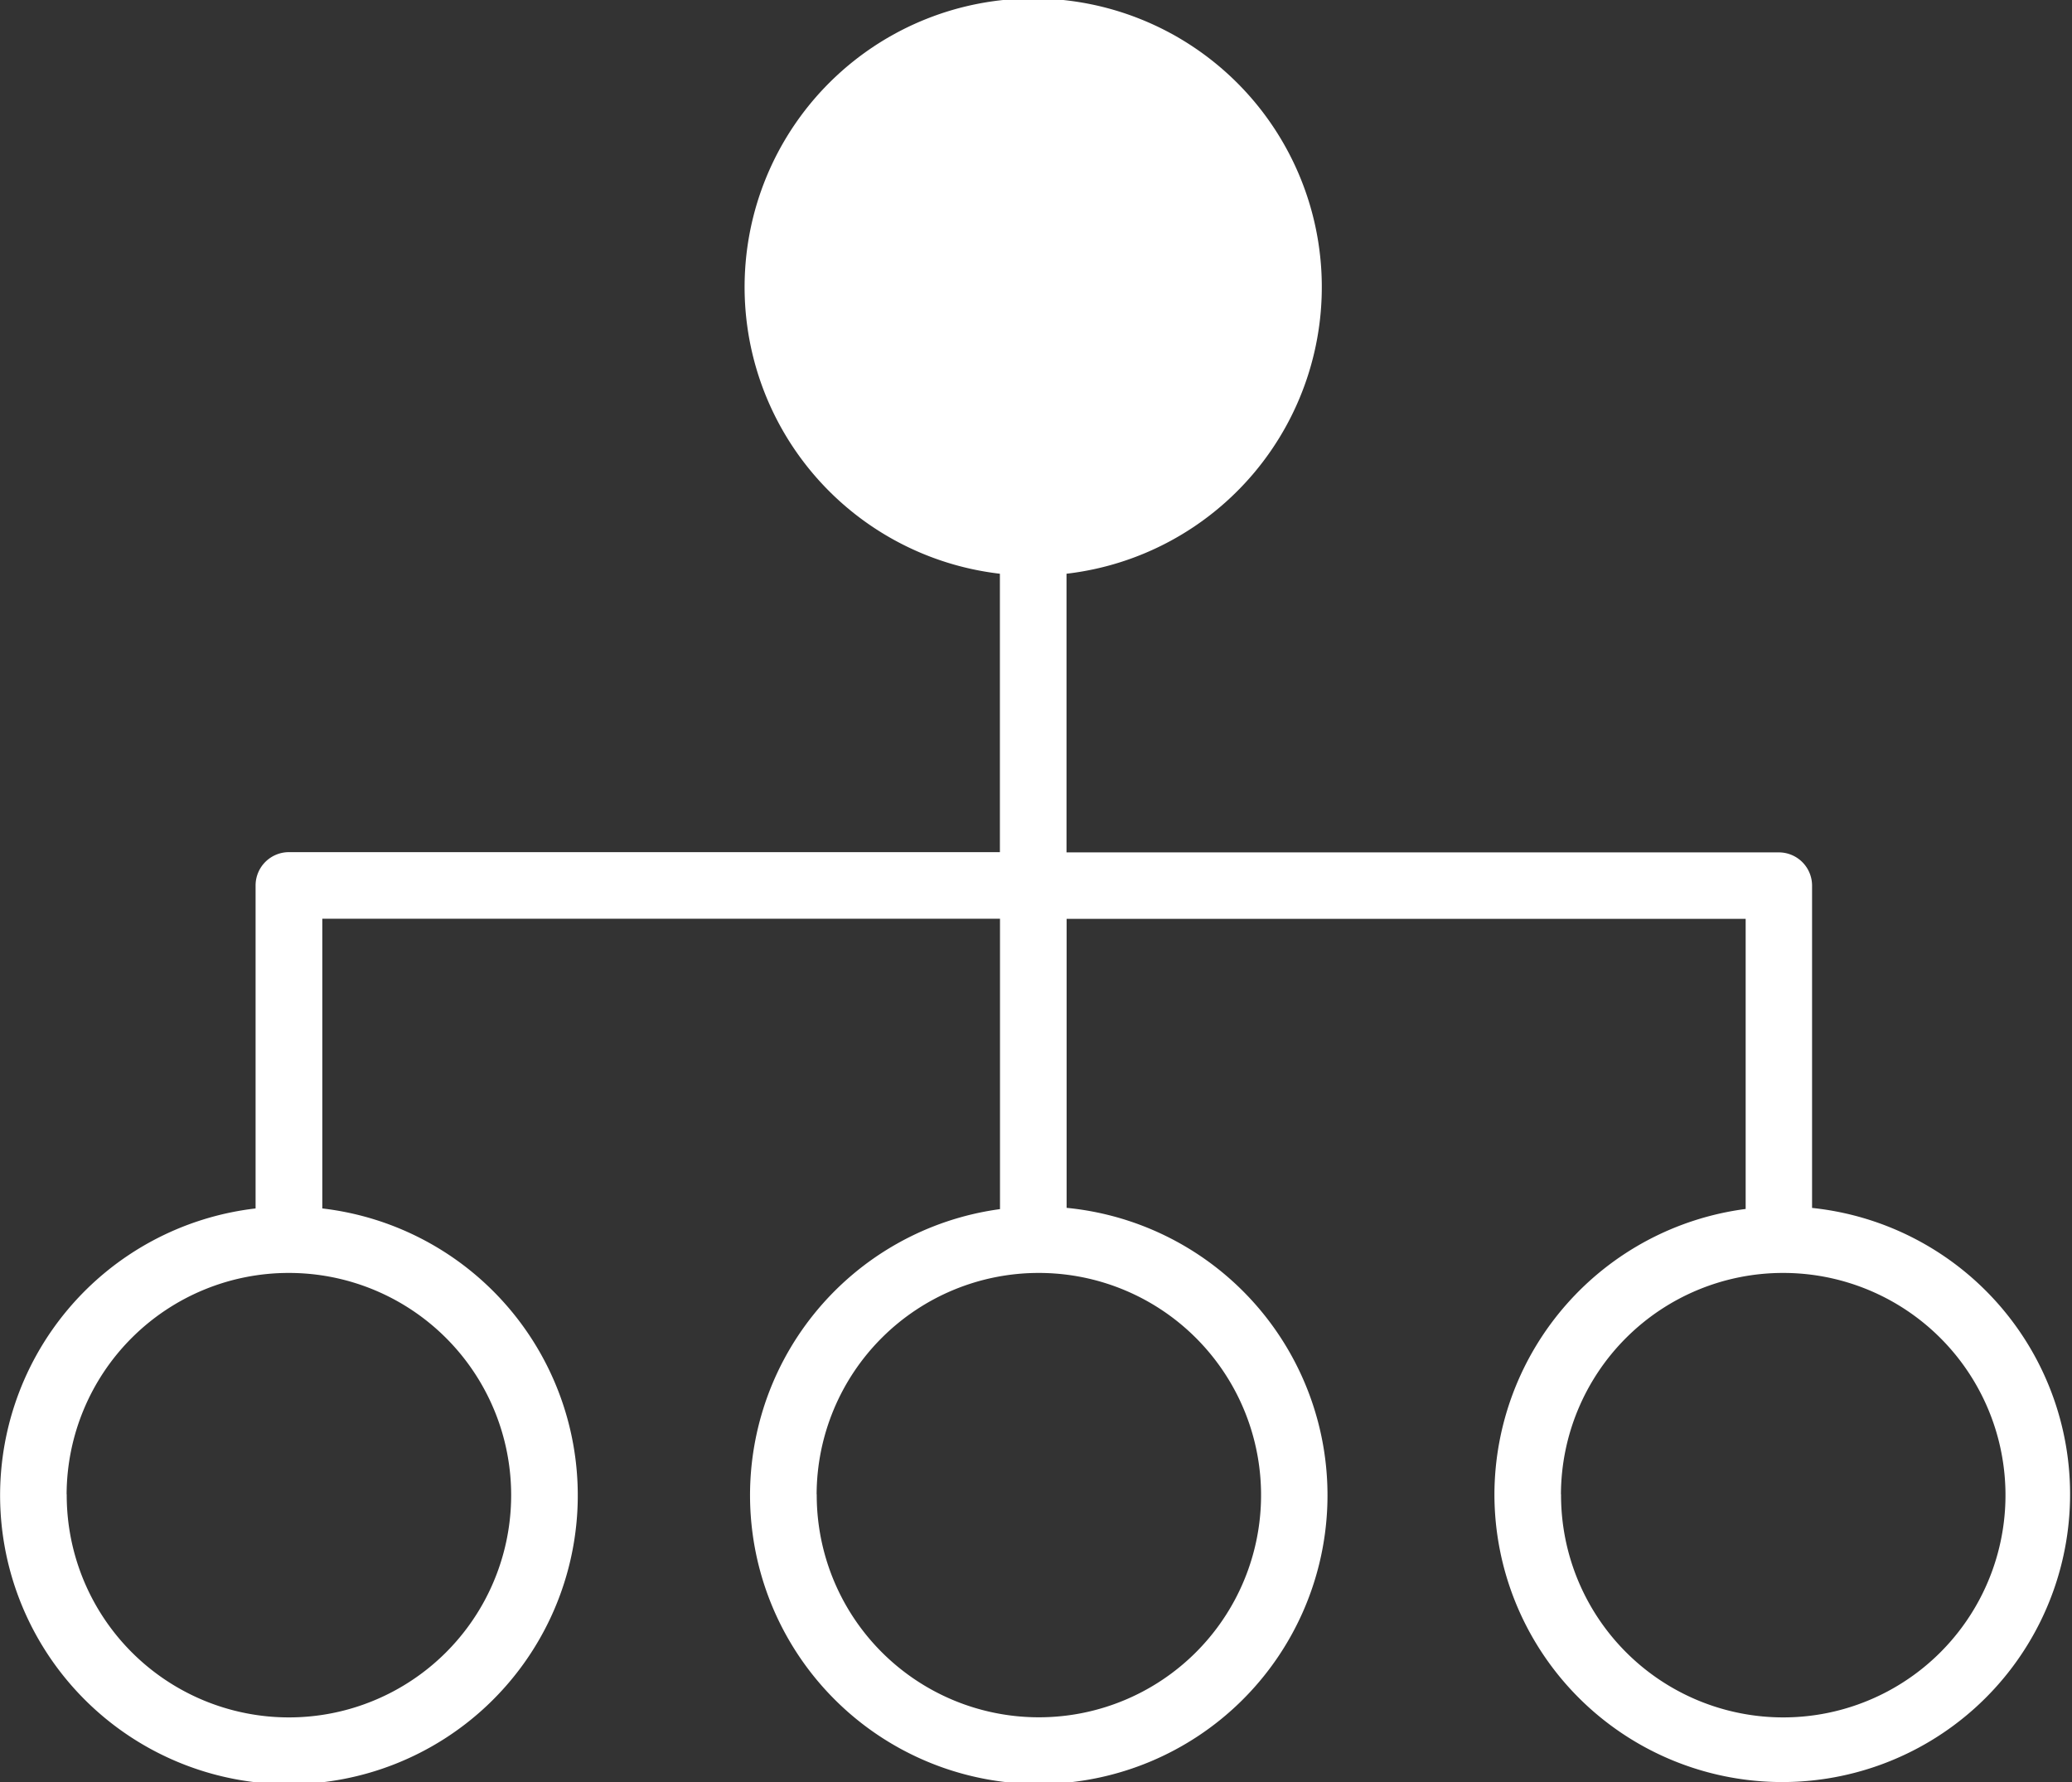 <svg xmlns="http://www.w3.org/2000/svg" id="Combined_Shape" data-name="Combined Shape" width="80" height="68.8" viewBox="0 0 80 68.8"><rect x="0" y="0" width="80" height="68.8" fill="#333333" stroke="none"/><path id="Combined_Shape-2" data-name="Combined Shape" d="M57.7,57.691a11.141,11.141,0,0,1,9.7-11.015v-11.2l-26.218,0V46.633a11.148,11.148,0,1,1-2.572.049V35.471l-26.166,0V46.656a11.152,11.152,0,1,1-2.576,0V34.187A1.287,1.287,0,0,1,11.154,32.9l27.452,0V22.151a11.143,11.143,0,1,1,2.572,0V32.909l27.5,0a1.284,1.284,0,0,1,1.286,1.281V46.636A11.113,11.113,0,1,1,57.7,57.691Zm2.572,0a8.58,8.58,0,1,0,8.581-8.545A8.575,8.575,0,0,0,60.268,57.691Zm-28.738,0a8.578,8.578,0,1,0,8.578-8.545A8.574,8.574,0,0,0,31.53,57.691Zm-28.958,0a8.58,8.58,0,1,0,8.581-8.545A8.575,8.575,0,0,0,2.572,57.691Z" fill="#fff"></path></svg>